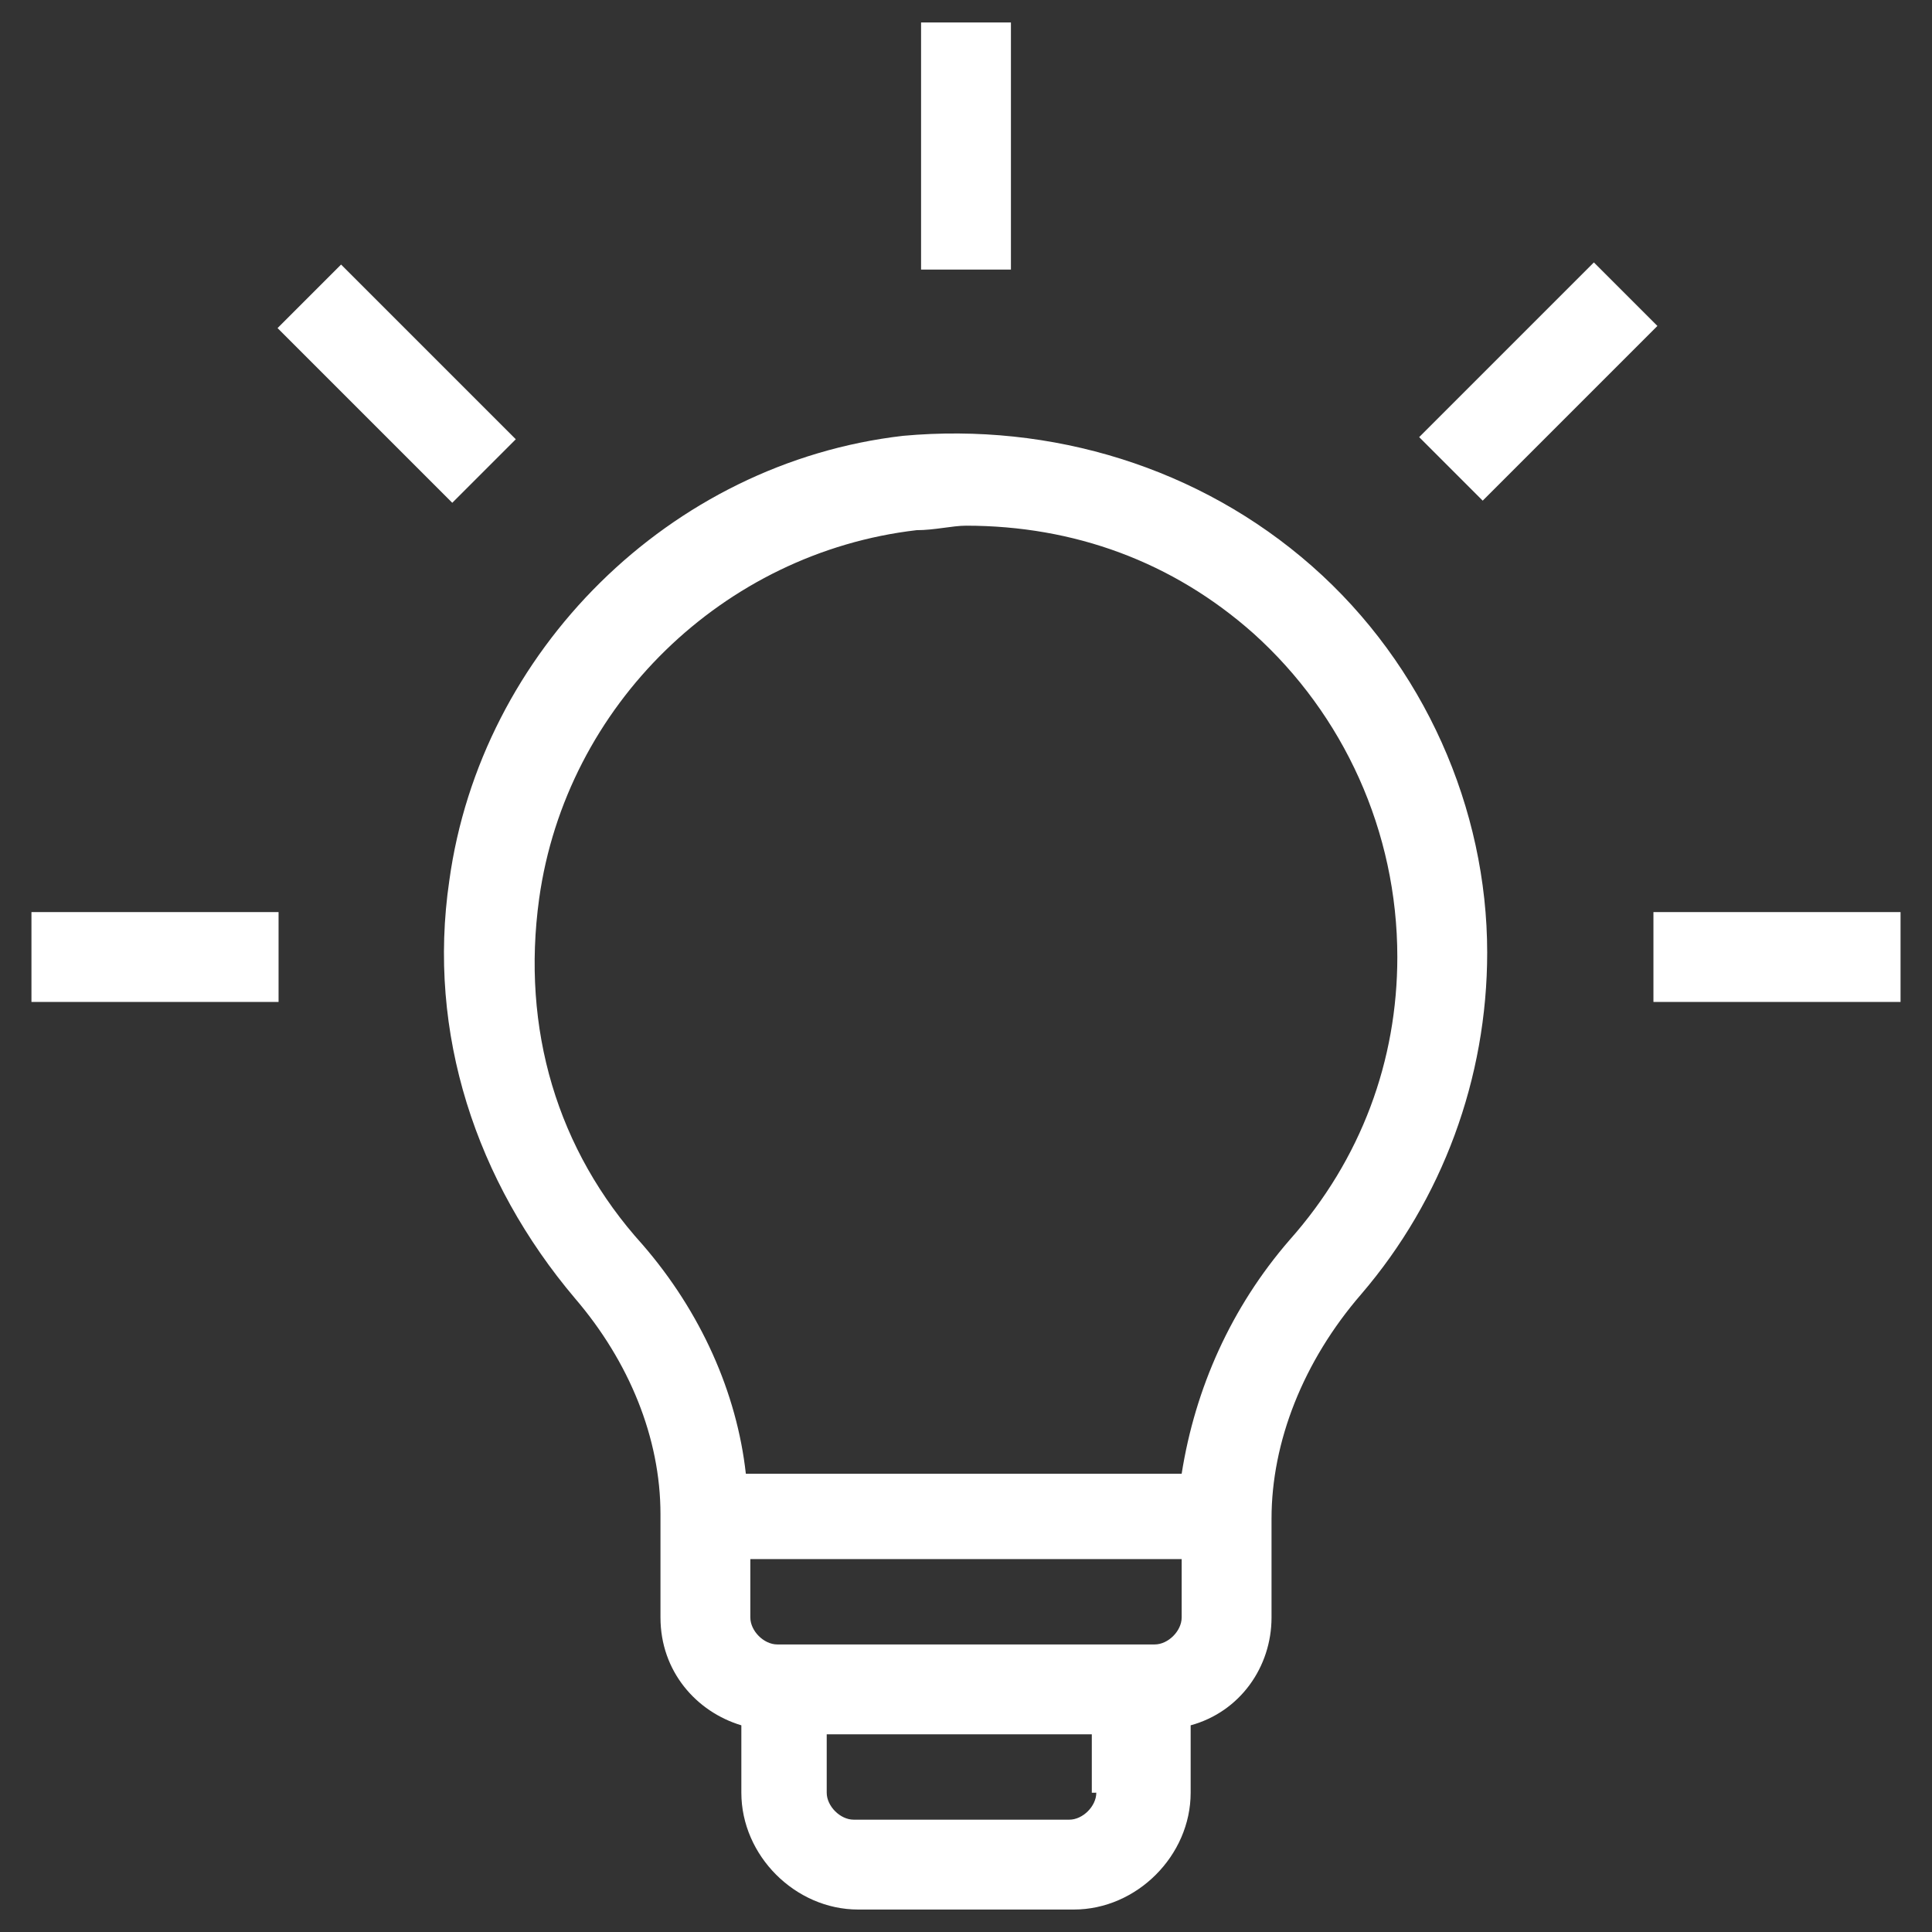 <svg xmlns="http://www.w3.org/2000/svg" xmlns:xlink="http://www.w3.org/1999/xlink" id="Laag_1" x="0px" y="0px" viewBox="0 0 43 43" style="enable-background:new 0 0 43 43;" xml:space="preserve"><rect x="0" y="0" width="43" height="43" fill="#333333" stroke="none"/><style type="text/css">	.st0{fill:#FFFFFF;}</style><g>	<path class="st0" d="M29.2,12.6c-2.5-2.2-5.8-3.2-9.1-2.9c-5.2,0.6-9.4,4.8-10.1,9.9c-0.5,3.4,0.6,6.7,2.8,9.3   c1.2,1.4,1.9,3.1,1.9,4.8V36c0,1.2,0.8,2.1,1.8,2.4v1.5c0,1.4,1.2,2.6,2.6,2.6h4.8c1.4,0,2.6-1.2,2.6-2.6v-1.5   c1.1-0.3,1.8-1.3,1.8-2.4v-2.2c0-1.7,0.7-3.5,2-5c1.8-2.1,2.8-4.8,2.8-7.6C33.1,18,31.7,14.8,29.2,12.6z M26.3,34.7V36   c0,0.3-0.3,0.6-0.6,0.6h-8.4c-0.3,0-0.6-0.3-0.6-0.6v-1.3H26.3z M24.4,39.9c0,0.3-0.3,0.6-0.6,0.6H19c-0.3,0-0.6-0.3-0.6-0.6v-1.3   h5.9v1.3H24.4z M28.7,27.6c-1.3,1.5-2.1,3.3-2.4,5.2h-9.7c-0.2-1.8-1-3.6-2.3-5.1c-1.9-2.1-2.7-4.8-2.3-7.7   c0.6-4.3,4.1-7.7,8.4-8.2c0.4,0,0.8-0.1,1.1-0.1c2.4,0,4.6,0.8,6.4,2.4c2,1.8,3.2,4.4,3.2,7.2C31.1,23.6,30.3,25.8,28.7,27.6z"></path>	<rect x="20.5" y="0.5" class="st0" width="2" height="5.5"></rect>	<rect x="31.5" y="7.5" transform="matrix(0.707 -0.707 0.707 0.707 4.013 26.697)" class="st0" width="5.5" height="2"></rect>	<rect x="36.8" y="20.3" class="st0" width="5.5" height="2"></rect>	<rect x="0.7" y="20.3" class="st0" width="5.5" height="2"></rect>	<rect x="7.8" y="5.8" transform="matrix(0.707 -0.707 0.707 0.707 -3.438 8.716)" class="st0" width="2" height="5.5"></rect></g></svg>